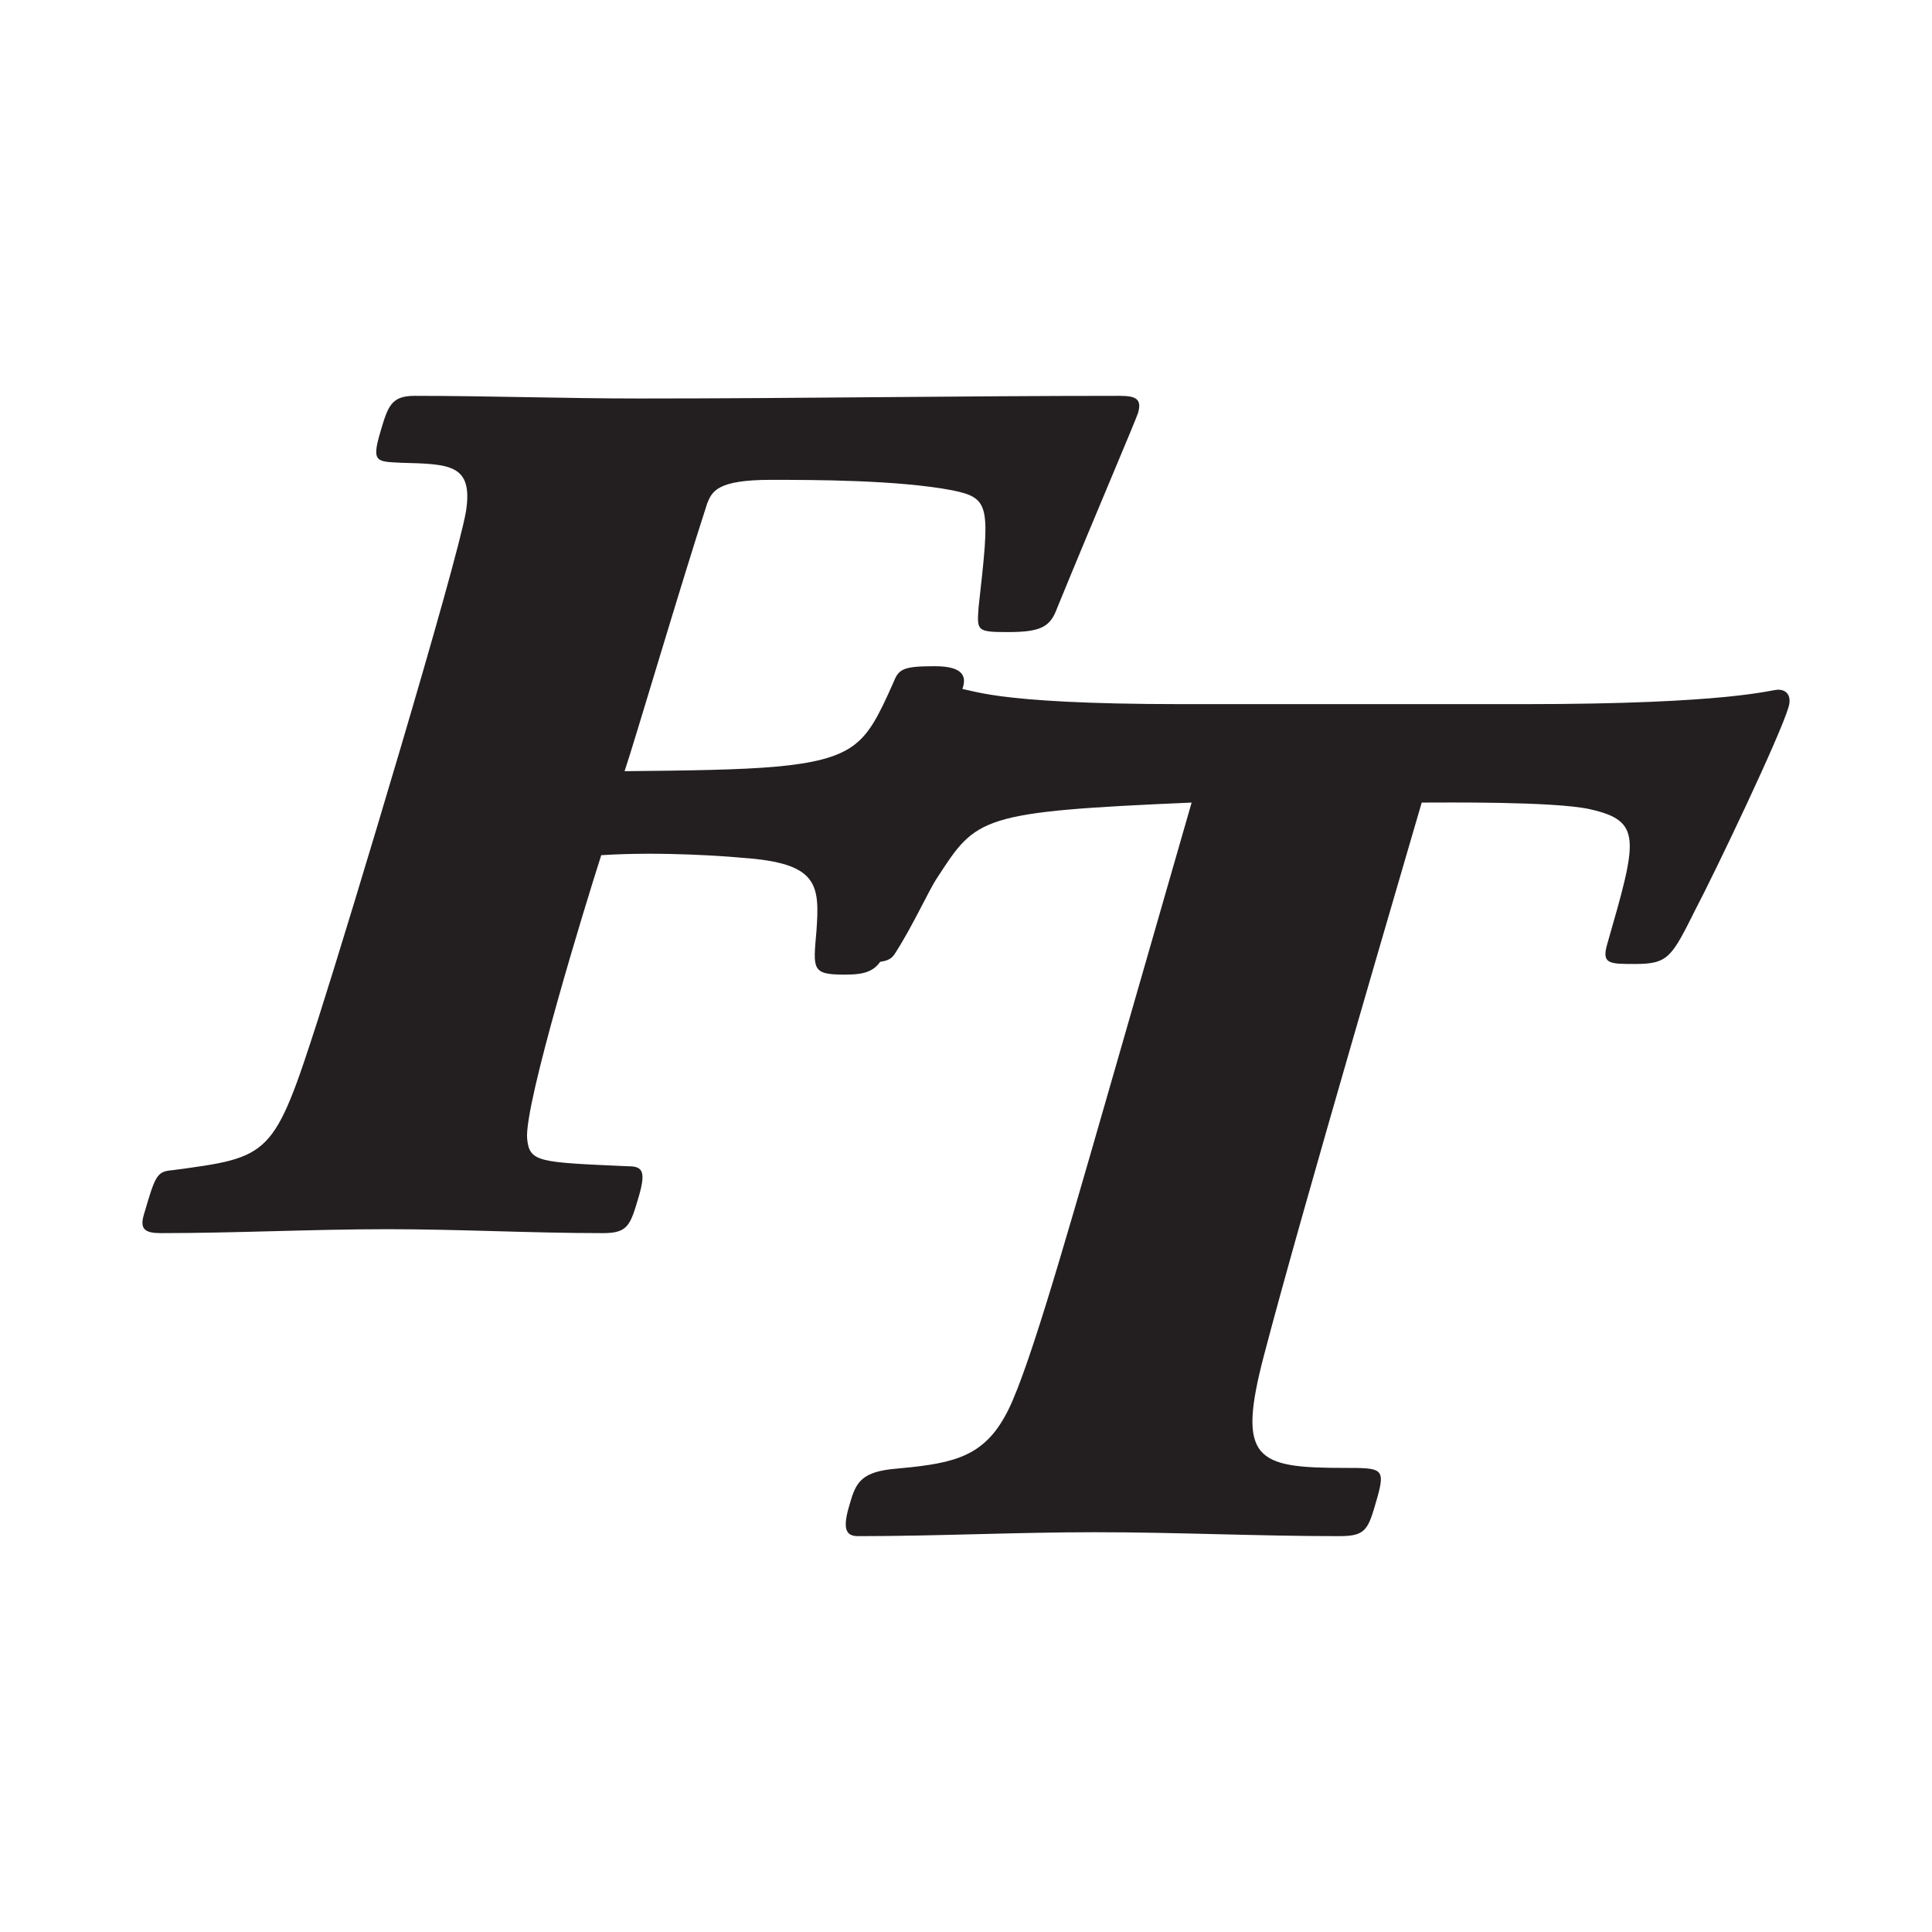 <?xml version="1.0" encoding="UTF-8"?>
<svg id="Layer_2" data-name="Layer 2" xmlns="http://www.w3.org/2000/svg" viewBox="0 0 1024 1024">
  <g id="Layer_3" data-name="Layer 3">
    <g>
      <rect width="1024" height="1024" style="fill: #fff;"/>
      <g>
        <path d="M246.983,271.031c3.869-25.052-8.653-25.052-34.185-25.746-13.01-.694-15.992,0-11.297-15.992,4.09-13.91,5.73-19.485,18.252-19.485,39.649,0,79.578,1.403,119.242,1.403,84.865,0,169.449-1.403,254.329-1.403,8.343,0,12.109,1.403,9.864,9.059-1.019,3.47-23.317,55.634-42.971,103.633-3.574,9.739-8.55,12.515-25.945,12.515-16.701,0-16.495-.694-15.594-13.216,5.988-53.559,6.512-57.723-13.814-61.902-28.98-5.567-74.196-5.567-96.449-5.567-28.529,0-31.055,6.261-33.594,12.522-14.464,44.515-38.372,125.894-43.784,141.894,70.482-.694,104.076-1.388,120.763-13.216,8.794-6.254,13.541-15.306,21.84-34.074,2.739-6.963,5.227-8.351,21.929-8.351,15.992,0,16.251,6.261,14.826,11.127-5.523,18.783-12.522,35.477-22.121,68.164-10.831,36.865-16.096,61.91-18.547,70.253-3.677,12.53-11.046,13.918-22.18,13.918-17.395,0-16.568-2.791-14.826-22.955,1.802-25.045.893-36.171-39.339-38.962-7.442-.694-42.1-3.47-74.705-1.388-8.277,25.746-40.926,132.163-39.28,150.245,1.189,12.522,6.062,12.522,52.747,14.604,7.664,0,10.721,1.403,6.438,16.007-4.504,15.298-5.722,19.463-18.938,19.463-38.261,0-75.909-2.082-114.17-2.082-39.649,0-80.619,2.082-120.268,2.082-8.343,0-11.215-2.082-8.971-9.731,6.128-20.866,6.748-22.948,15.306-23.642,52.119-6.955,53.522-6.955,77.267-80.693,16.709-52.164,73.273-239.975,78.175-268.483Z" style="fill: #231f20;"/>
        <path d="M631.585,425.382c-112.446,4.858-113.935,7.649-134.717,39.642-4.722,6.955-12.647,25.052-22.502,40.35-2.574,4.164-6.168,4.858-19.111,4.858-14.302,0-16.913-2.776-14.317-11.813,6.804-23.664,28.019-73.731,48.497-114.081,9.082-17.388,10.354-19.47,17.846-19.47,4.093,0,7.592,2.082,23.334,4.164,15.756,2.082,43.768,4.179,96.22,4.179h180.538c109.691,0,130.978-7.649,135.057-7.649,4.772,0,7.173,3.47,5.582,9.045-4.411,15.298-38.641,86.947-49.213,107.111-12.856,25.739-14.534,29.209-32.249,29.209-13.623,0-17.715,0-14.722-10.425,16.009-55.649,18.814-65.387-9.364-71.649-19.241-4.164-77.34-3.47-88.924-3.47-5.604,19.47-63.19,214.931-83.566,292.826-14.65,55.656-4.266,59.82,42.748,59.82,19.755,0,21.794,0,16.992,16.701-4.606,15.992-5.604,19.463-19.906,19.463-43.602,0-85.923-2.082-129.525-2.082-41.563,0-83.711,2.082-125.273,2.082-5.452,0-8.944-2.082-5.141-15.298,3.398-11.813,5.199-18.075,22.155-20.171,30.102-2.776,47.723-4.858,60.457-27.813,10.658-18.097,29.668-84.171,54.079-169.028l45.026-156.499Z" style="fill: #231f20;"/>
      </g>
    </g>
  </g>
</svg>